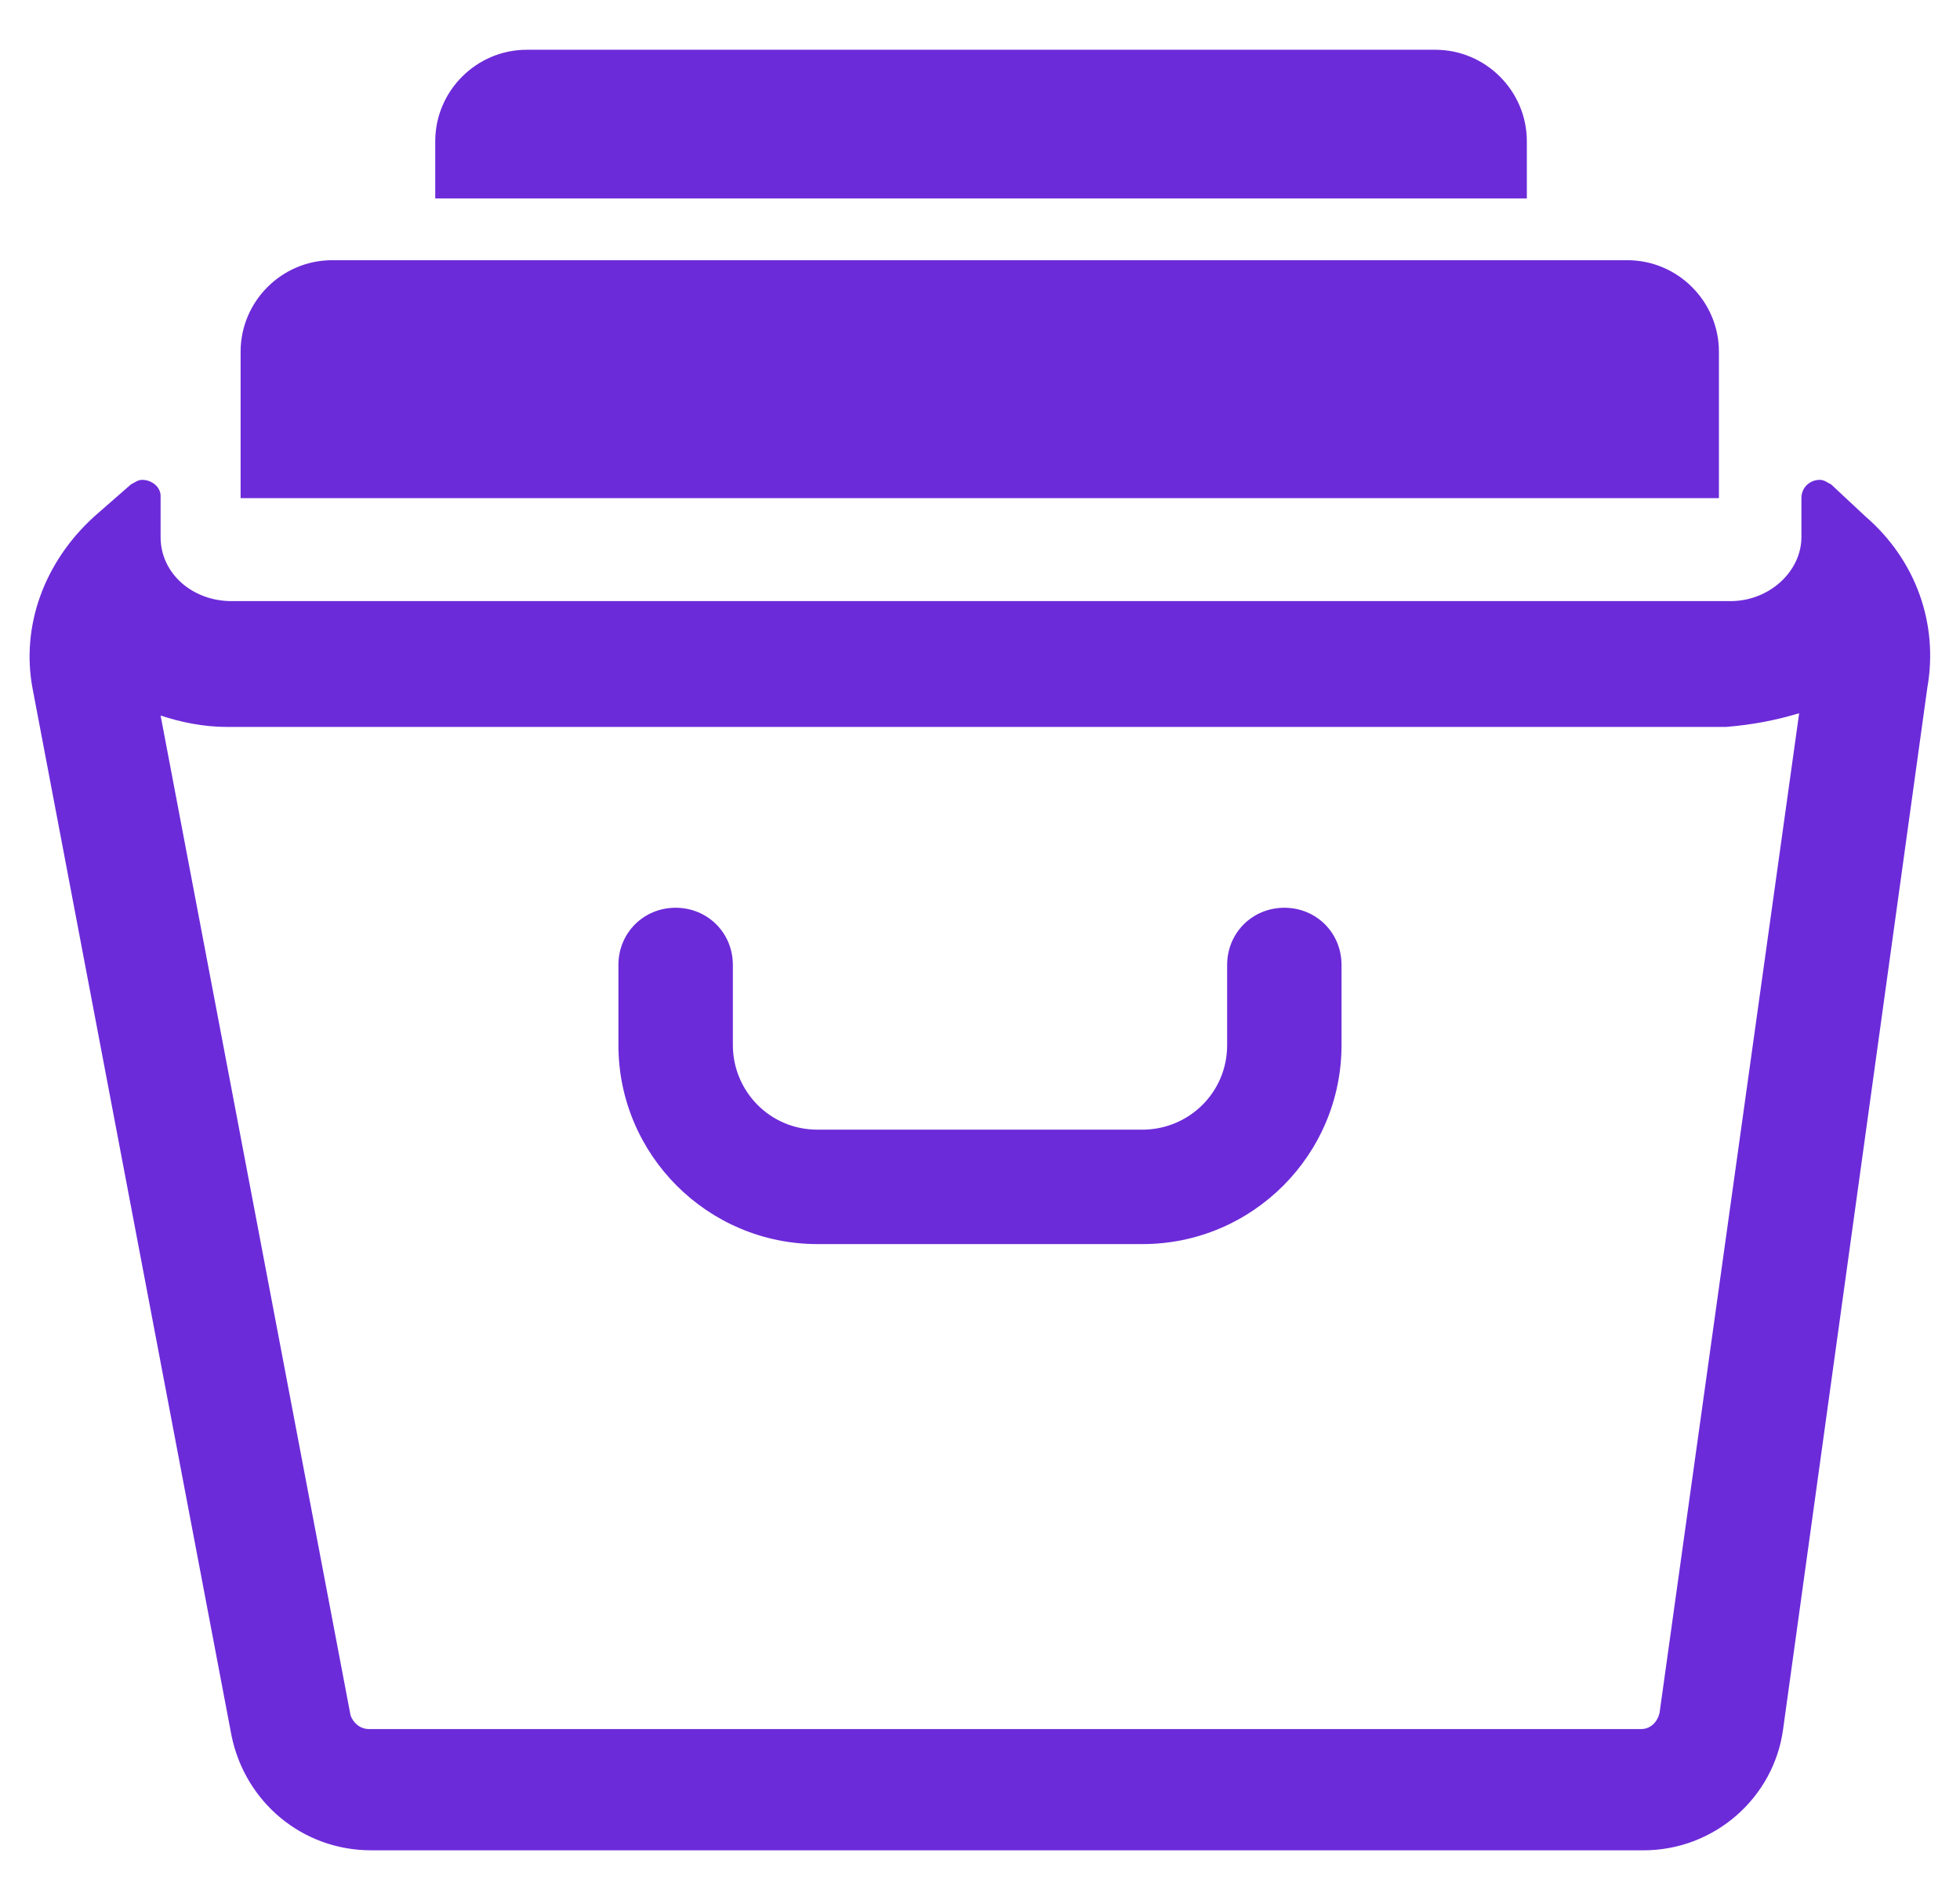 <svg width="33" height="32" viewBox="0 0 33 32" fill="none" xmlns="http://www.w3.org/2000/svg">
<path d="M30.292 12.011L27.941 28.849C27.903 29.003 27.787 29.118 27.633 29.118H16.922H16.036H6.211C6.056 29.118 5.941 29.003 5.902 28.887L2.704 12.05C3.051 12.165 3.436 12.242 3.822 12.242H15.997H16.883H29.059C29.521 12.204 29.906 12.127 30.292 12.011ZM2.396 8.081C2.319 8.081 2.281 8.12 2.204 8.158L1.587 8.698C0.739 9.468 0.354 10.547 0.547 11.587L3.899 29.234C4.13 30.351 5.093 31.16 6.249 31.16H16.074H16.96H27.672C28.866 31.16 29.868 30.274 30.022 29.118L32.449 11.587C32.642 10.508 32.257 9.43 31.409 8.698L30.831 8.158C30.754 8.12 30.715 8.081 30.638 8.081C30.484 8.081 30.33 8.197 30.33 8.389V9.044C30.33 9.622 29.791 10.123 29.136 10.123H16.96H16.074H3.899C3.244 10.123 2.704 9.661 2.704 9.044V8.351C2.704 8.197 2.55 8.081 2.396 8.081Z" fill="#6C2BD9"/>
<path d="M28.941 8.389H4.051V5.923C4.051 5.075 4.744 4.382 5.592 4.382H27.4C28.247 4.382 28.941 5.075 28.941 5.923V8.389Z" fill="#6C2BD9"/>
<path d="M25.668 3.342H7.328V2.379C7.328 1.531 8.022 0.838 8.869 0.838H24.166C25.013 0.838 25.707 1.531 25.707 2.379V3.342H25.668Z" fill="#6C2BD9"/>
<path d="M19.235 20.951H13.764C11.915 20.951 10.412 19.448 10.412 17.599V16.25C10.412 15.711 10.836 15.287 11.375 15.287C11.915 15.287 12.339 15.711 12.339 16.25V17.599C12.339 18.369 12.955 19.024 13.764 19.024H19.235C20.006 19.024 20.661 18.408 20.661 17.599V16.25C20.661 15.711 21.085 15.287 21.624 15.287C22.164 15.287 22.587 15.711 22.587 16.25V17.599C22.587 19.448 21.085 20.951 19.235 20.951Z" fill="#6C2BD9"/>
</svg>
